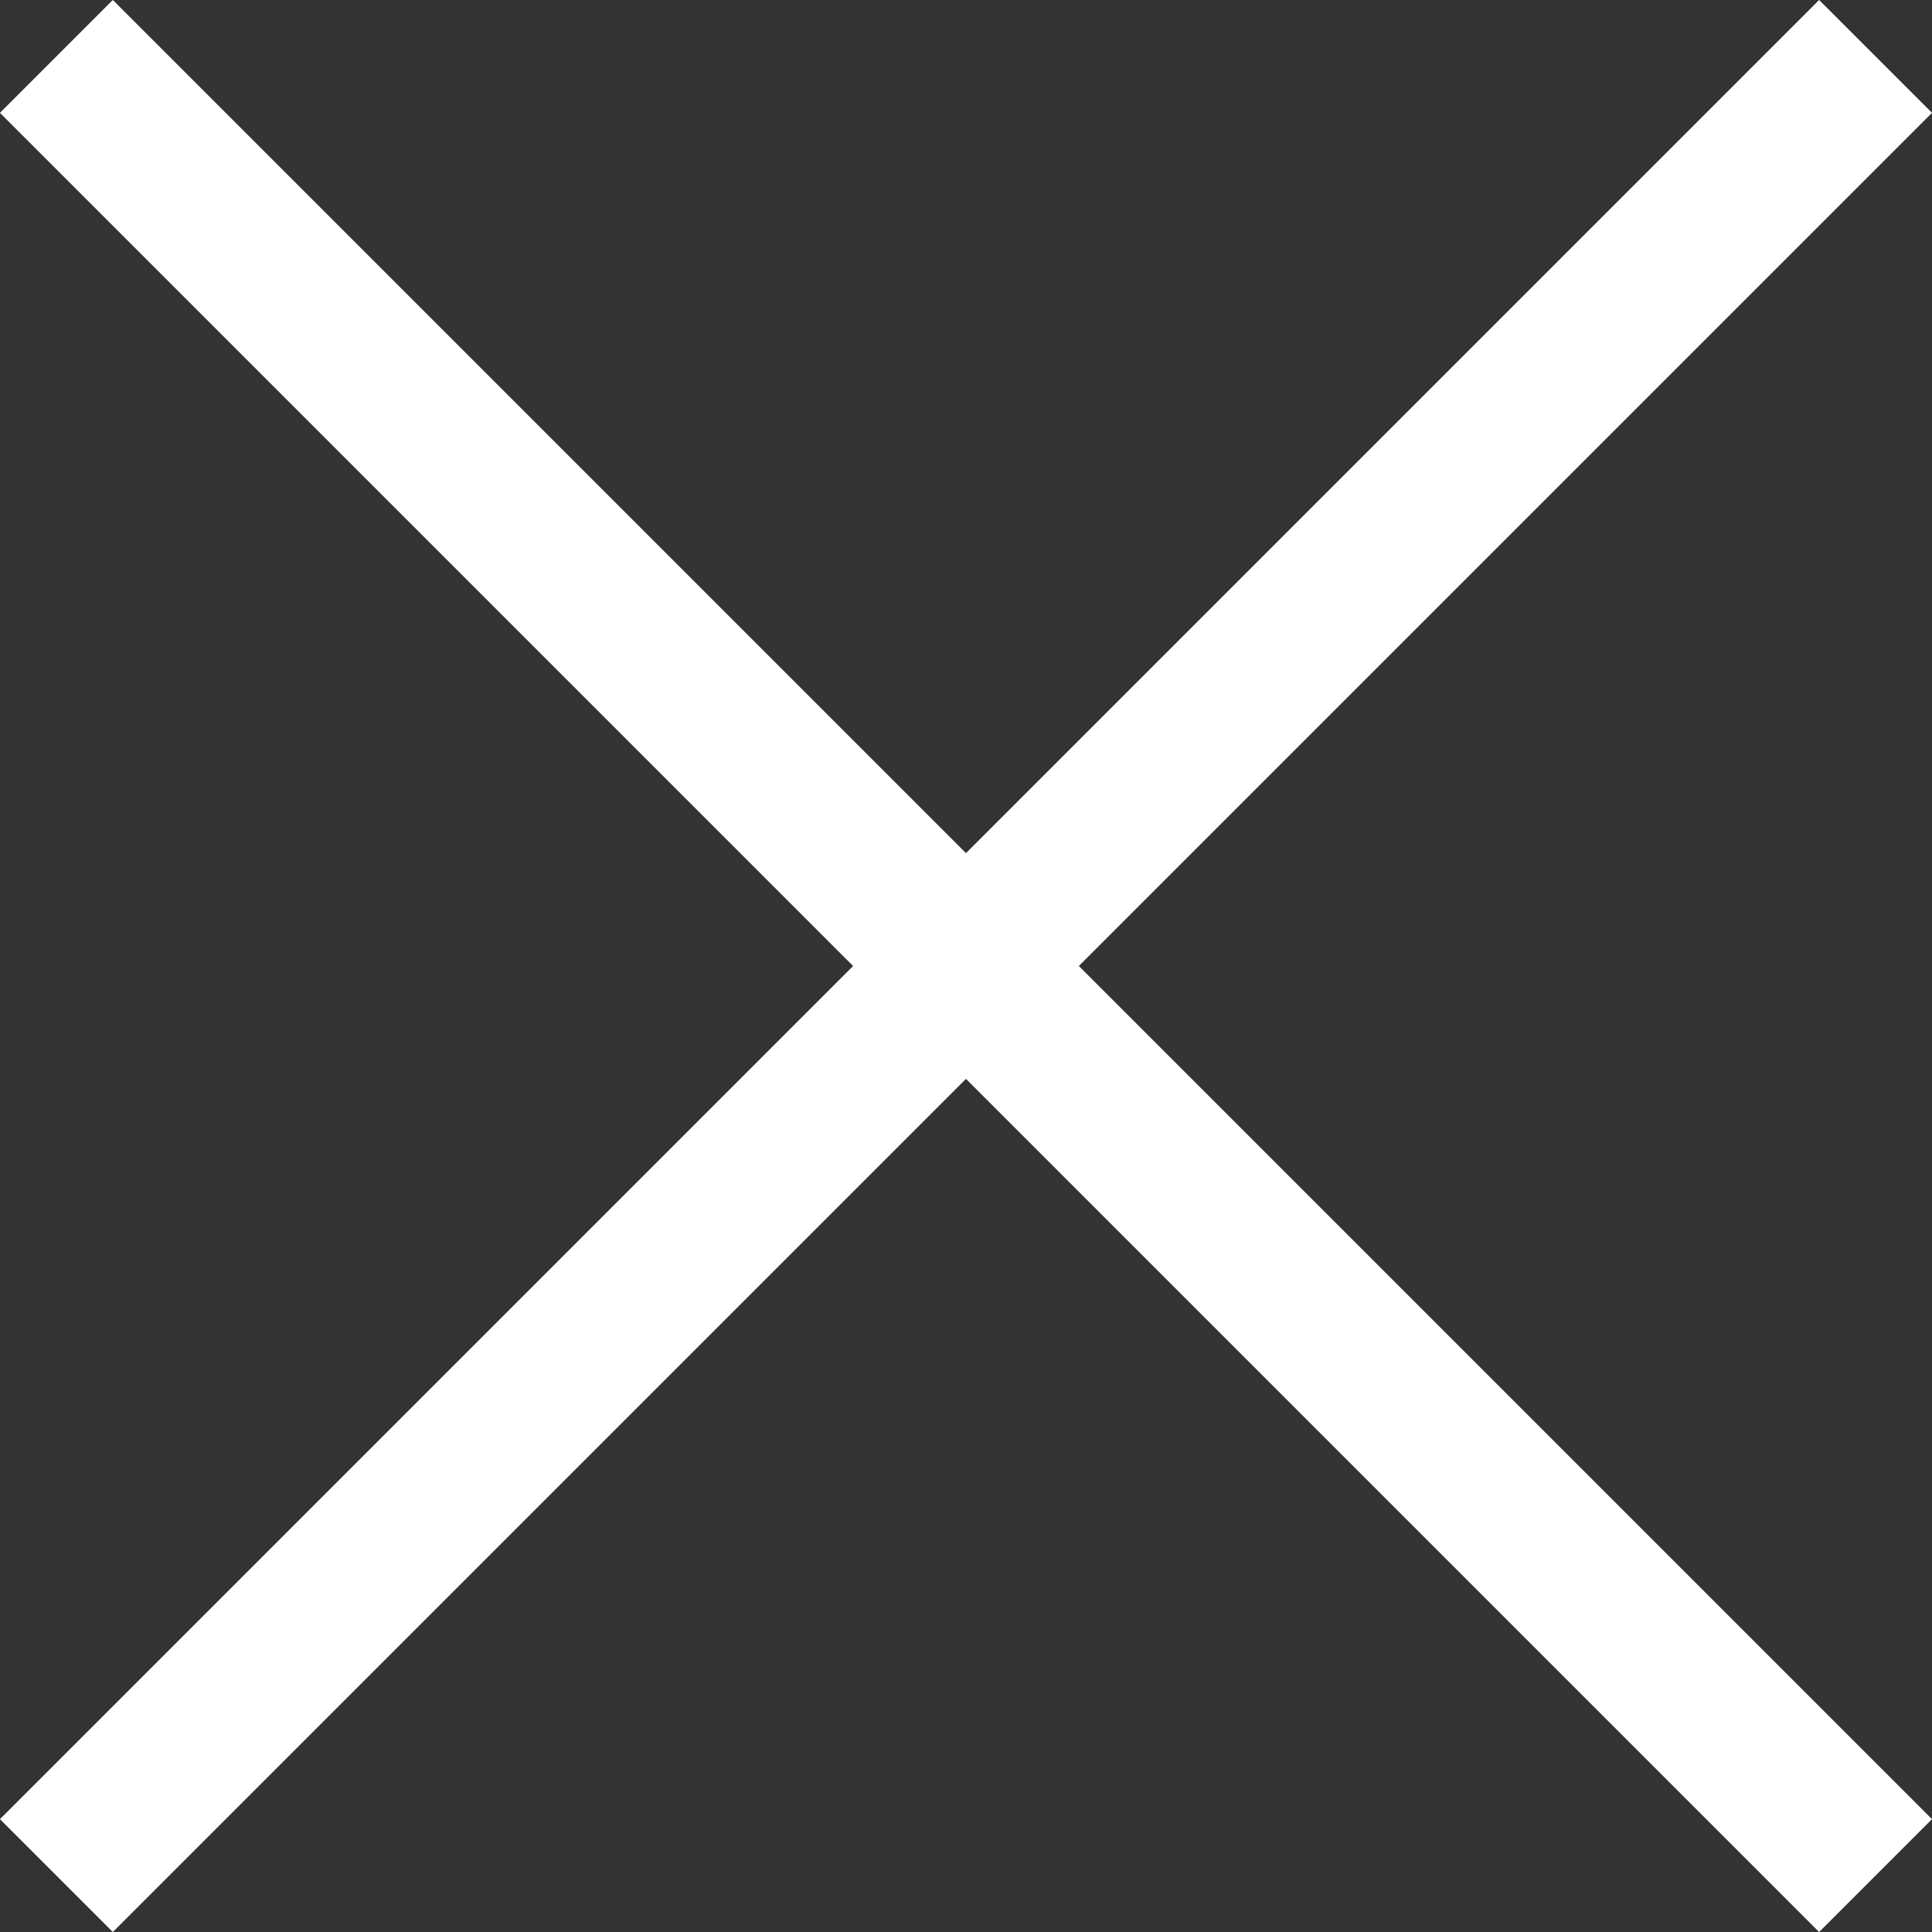 <svg xmlns="http://www.w3.org/2000/svg" viewBox="0 0 121.04 121.04"><rect x="0" y="0" width="121.04" height="121.04" fill="#333333" stroke="none"/><defs><style>.cls-1{fill:#fff;}</style></defs><g id="レイヤー_2" data-name="レイヤー 2"><g id="レイヤー_1-2" data-name="レイヤー 1"><rect class="cls-1" x="55.52" y="-20.07" width="10" height="161.18" transform="translate(-25.07 60.52) rotate(-45)"/><rect class="cls-1" x="-20.07" y="55.52" width="161.18" height="10" transform="translate(-25.07 60.52) rotate(-45)"/></g></g></svg>